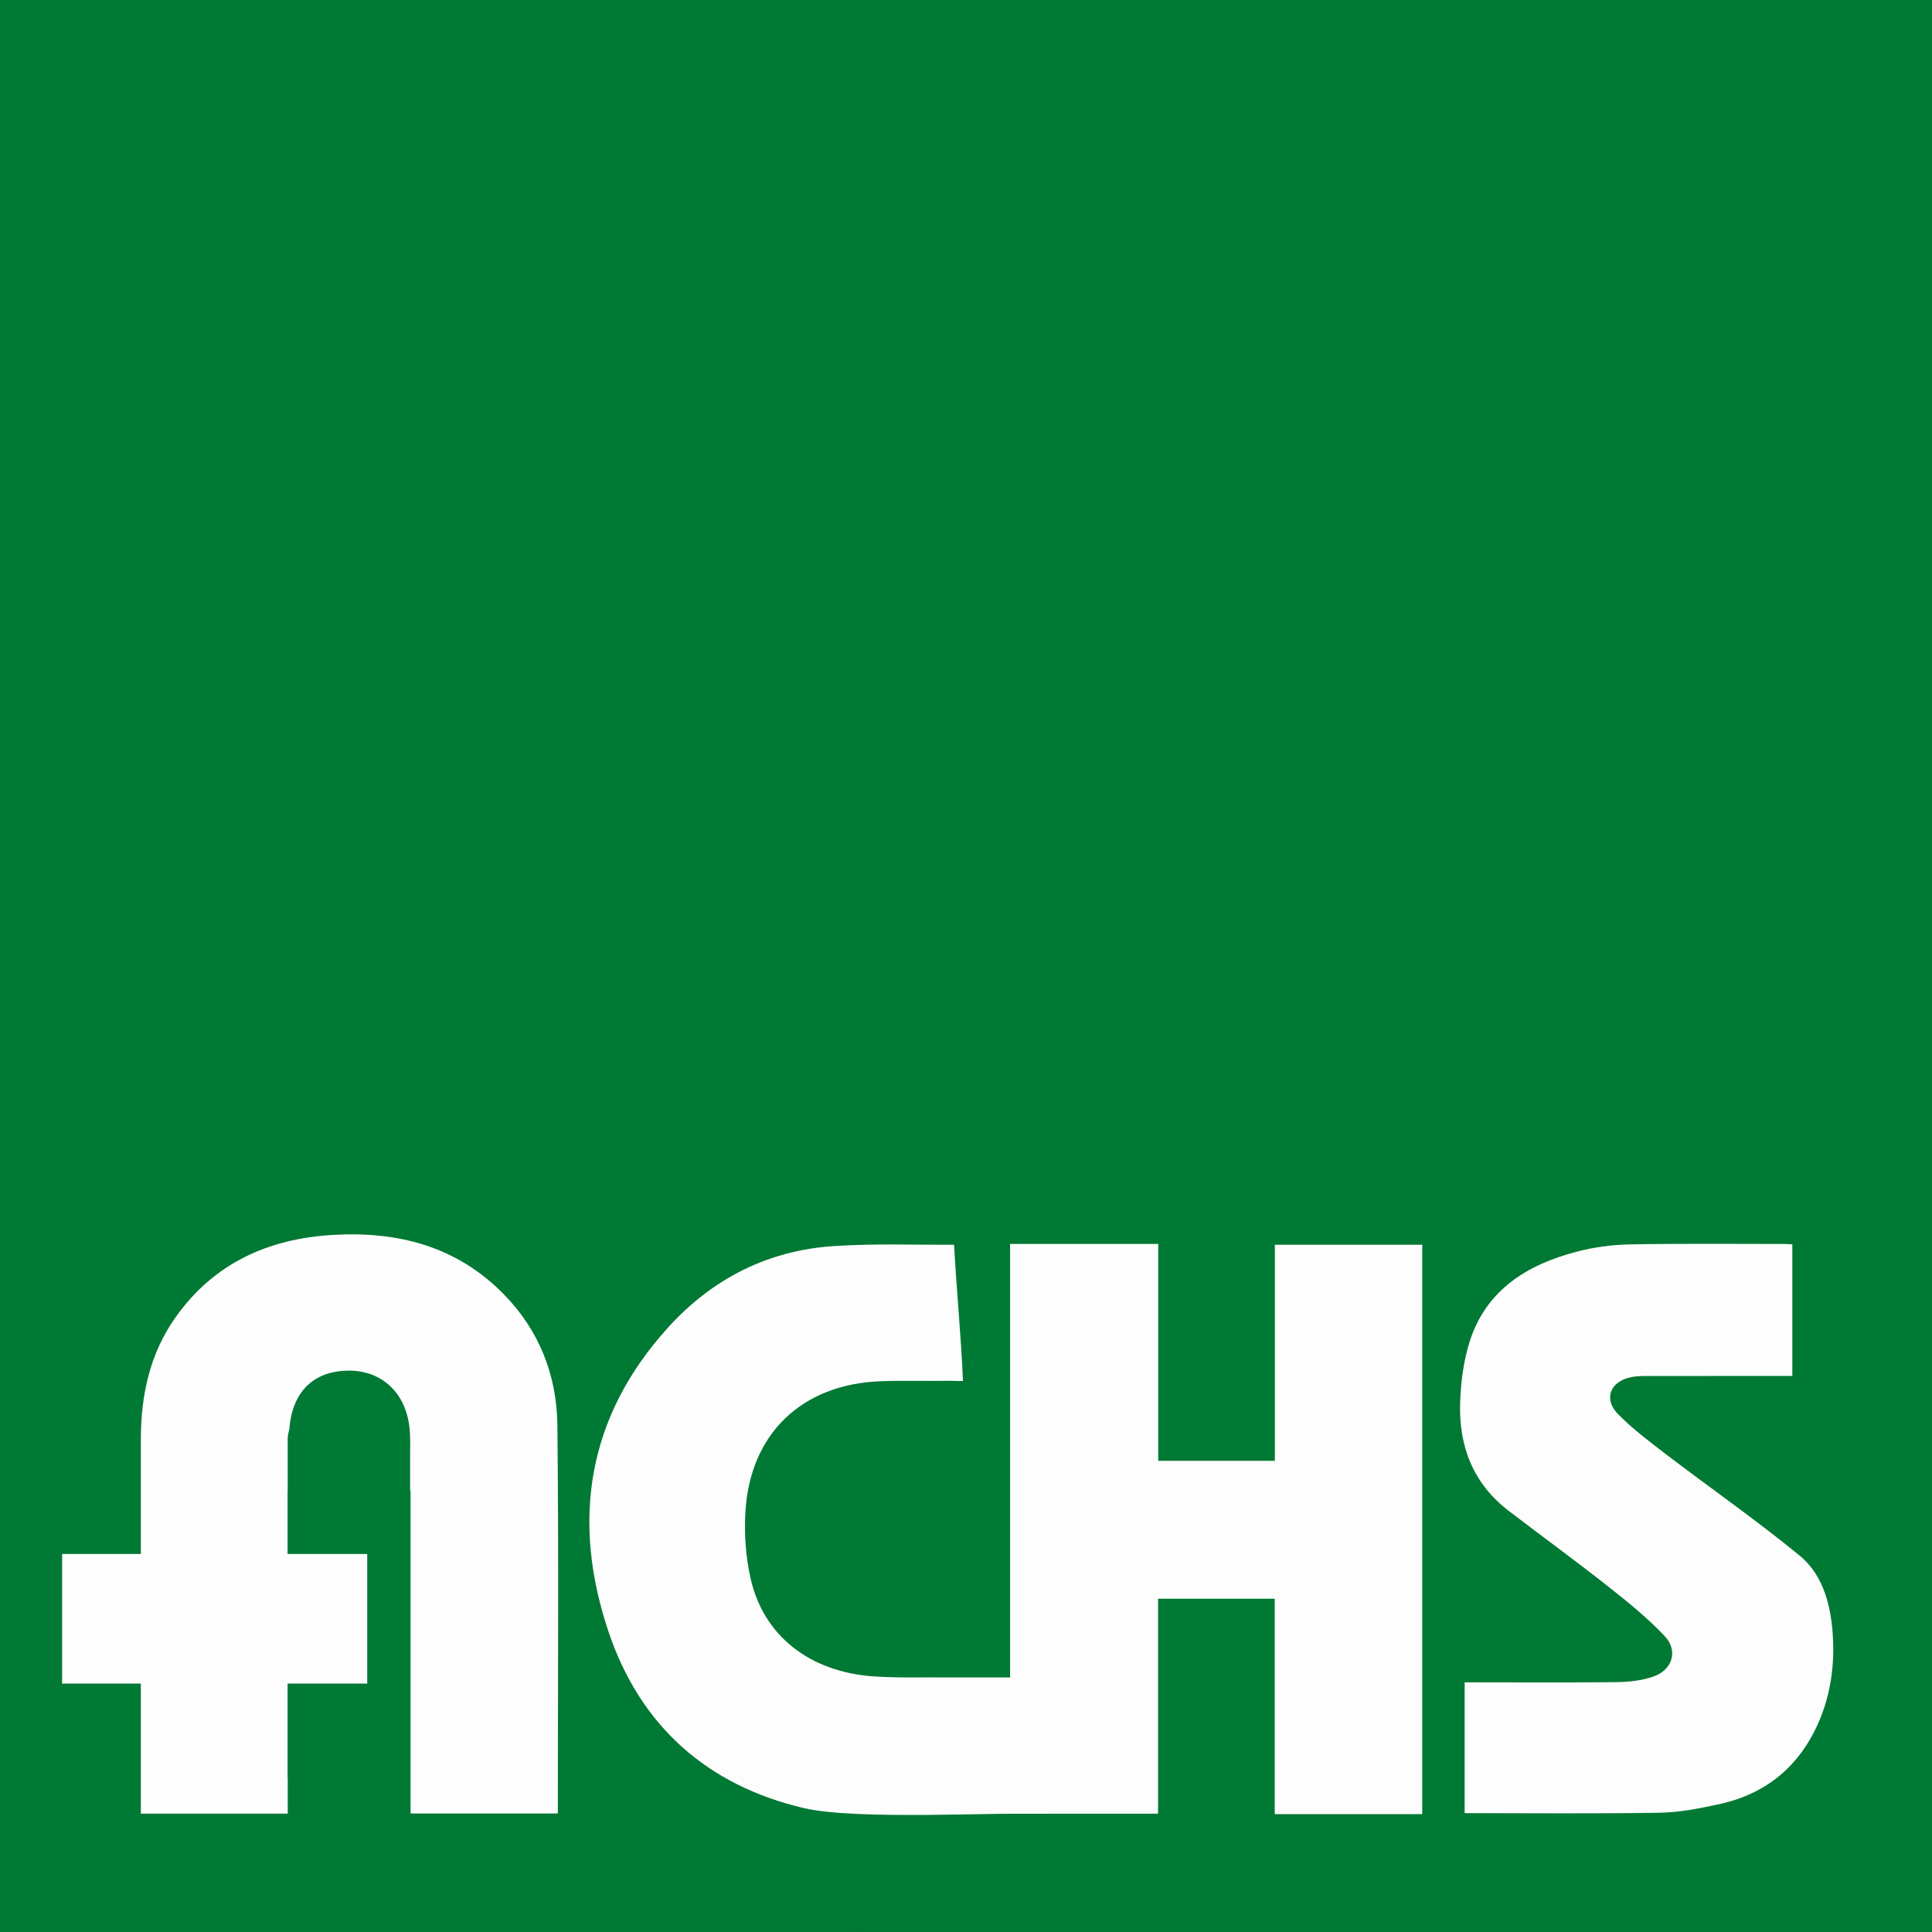 <?xml version="1.0" encoding="utf-8"?>
<!-- Generator: Adobe Illustrator 16.0.3, SVG Export Plug-In . SVG Version: 6.00 Build 0)  -->
<!DOCTYPE svg PUBLIC "-//W3C//DTD SVG 1.1//EN" "http://www.w3.org/Graphics/SVG/1.1/DTD/svg11.dtd">
<svg version="1.1" id="Capa_1" xmlns="http://www.w3.org/2000/svg" xmlns:xlink="http://www.w3.org/1999/xlink" x="0px" y="0px"
	 width="238.5px" height="238.502px" viewBox="0 0 238.5 238.502" enable-background="new 0 0 238.5 238.502" xml:space="preserve">
<rect x="0" y="0" width="238.5" height="238.502" fill="#333333" stroke="none"/>
<path fill="#007934" d="M0,238.5V0h238.5v238.493h-2.1C157.598,238.493,78.799,238.5,0,238.5z"/>
<path fill="#FDFDFD" d="M175.573,153.659v70.291h-18.208v-26.593h-14.406v26.538h-18.267V153.56h18.29v26.774h14.396v-26.675
	H175.573z"/>
<path fill="#FDFDFD" d="M221.258,153.618v16.238h-1.548c-5.378,0-10.755-0.003-16.13,0.007c-0.726,0-1.466-0.007-2.164,0.13
	c-2.647,0.508-3.531,2.706-1.651,4.604c1.874,1.891,4.042,3.511,6.169,5.135c5.401,4.11,10.984,8.001,16.231,12.307
	c2.655,2.182,3.696,5.531,4.021,8.96c0.414,4.436-0.182,8.751-2.22,12.755c-2.449,4.819-6.419,7.807-11.7,8.957
	c-2.418,0.521-4.891,1.024-7.344,1.065c-8.004,0.134-16.013,0.052-24.116,0.052v-16.146h1.613c5.74,0,11.484,0.044,17.225-0.031
	c1.474-0.017,3.012-0.195,4.402-0.664c2.397-0.802,3.175-3.195,1.455-5.015c-2.103-2.229-4.518-4.192-6.939-6.097
	c-4.049-3.195-8.22-6.23-12.316-9.364c-4.371-3.343-6.155-7.943-5.998-13.256c0.076-2.589,0.415-5.271,1.206-7.73
	c2.045-6.302,7.063-9.401,13.143-10.998c2.13-0.562,4.381-0.866,6.579-0.911c6.416-0.119,12.827-0.051,19.236-0.051
	C220.658,153.563,220.912,153.594,221.258,153.618z"/>
<path fill="#FDFDFD" d="M118.875,170.469c-0.624,0.046-1.074-0.02-1.602-0.013c-2.845,0.041-5.69-0.048-8.535,0.052
	c-9.732,0.349-16.16,6.463-16.719,16.139c-0.159,2.74,0.04,5.594,0.651,8.262c1.616,7.066,7.324,11.505,15.22,12.039
	c3.038,0.206,6.1,0.093,9.148,0.127c0.563,0.004,11.641,0,12.339,0v16.828c-6.572-0.199-23.683,0.814-30.155-0.702
	c-11.973-2.809-20.176-10.193-24.06-21.647c-4.663-13.748-2.727-26.63,7.33-37.7c5.468-6.019,12.339-9.512,20.483-10.032
	c5.251-0.332,9.534-0.131,14.801-0.168C118.098,159.515,118.641,164.878,118.875,170.469z"/>
<path fill="#FDFEFD" d="M68.806,175.916c-0.068-6.076-2.191-11.591-6.545-16.071c-5.824-5.987-13.113-7.881-21.214-7.395
	c-7.95,0.479-14.612,3.486-19.328,10.101c-3.242,4.535-4.331,9.714-4.333,15.181c-0.005,14.927-0.002,29.85-0.002,44.776v1.381
	h18.136c0-1.476-0.001-2.93-0.001-4.389H35.5V184h0.015c0.001-2.132-0.007-4.265-0.001-6.396c0-0.408,0.132-0.805,0.205-1.209
	c0.358-4.549,2.931-7.121,7.202-7.193c4.143-0.075,7.168,2.686,7.631,7.06c0.149,1.37,0.057,2.761,0.075,4.145V184h0.055v25.191
	V219.5v4.375h18.183C68.864,207.817,68.986,191.866,68.806,175.916z"/>
<rect x="7.667" y="191.833" fill="#FDFEFD" width="37.667" height="16"/>
</svg>
